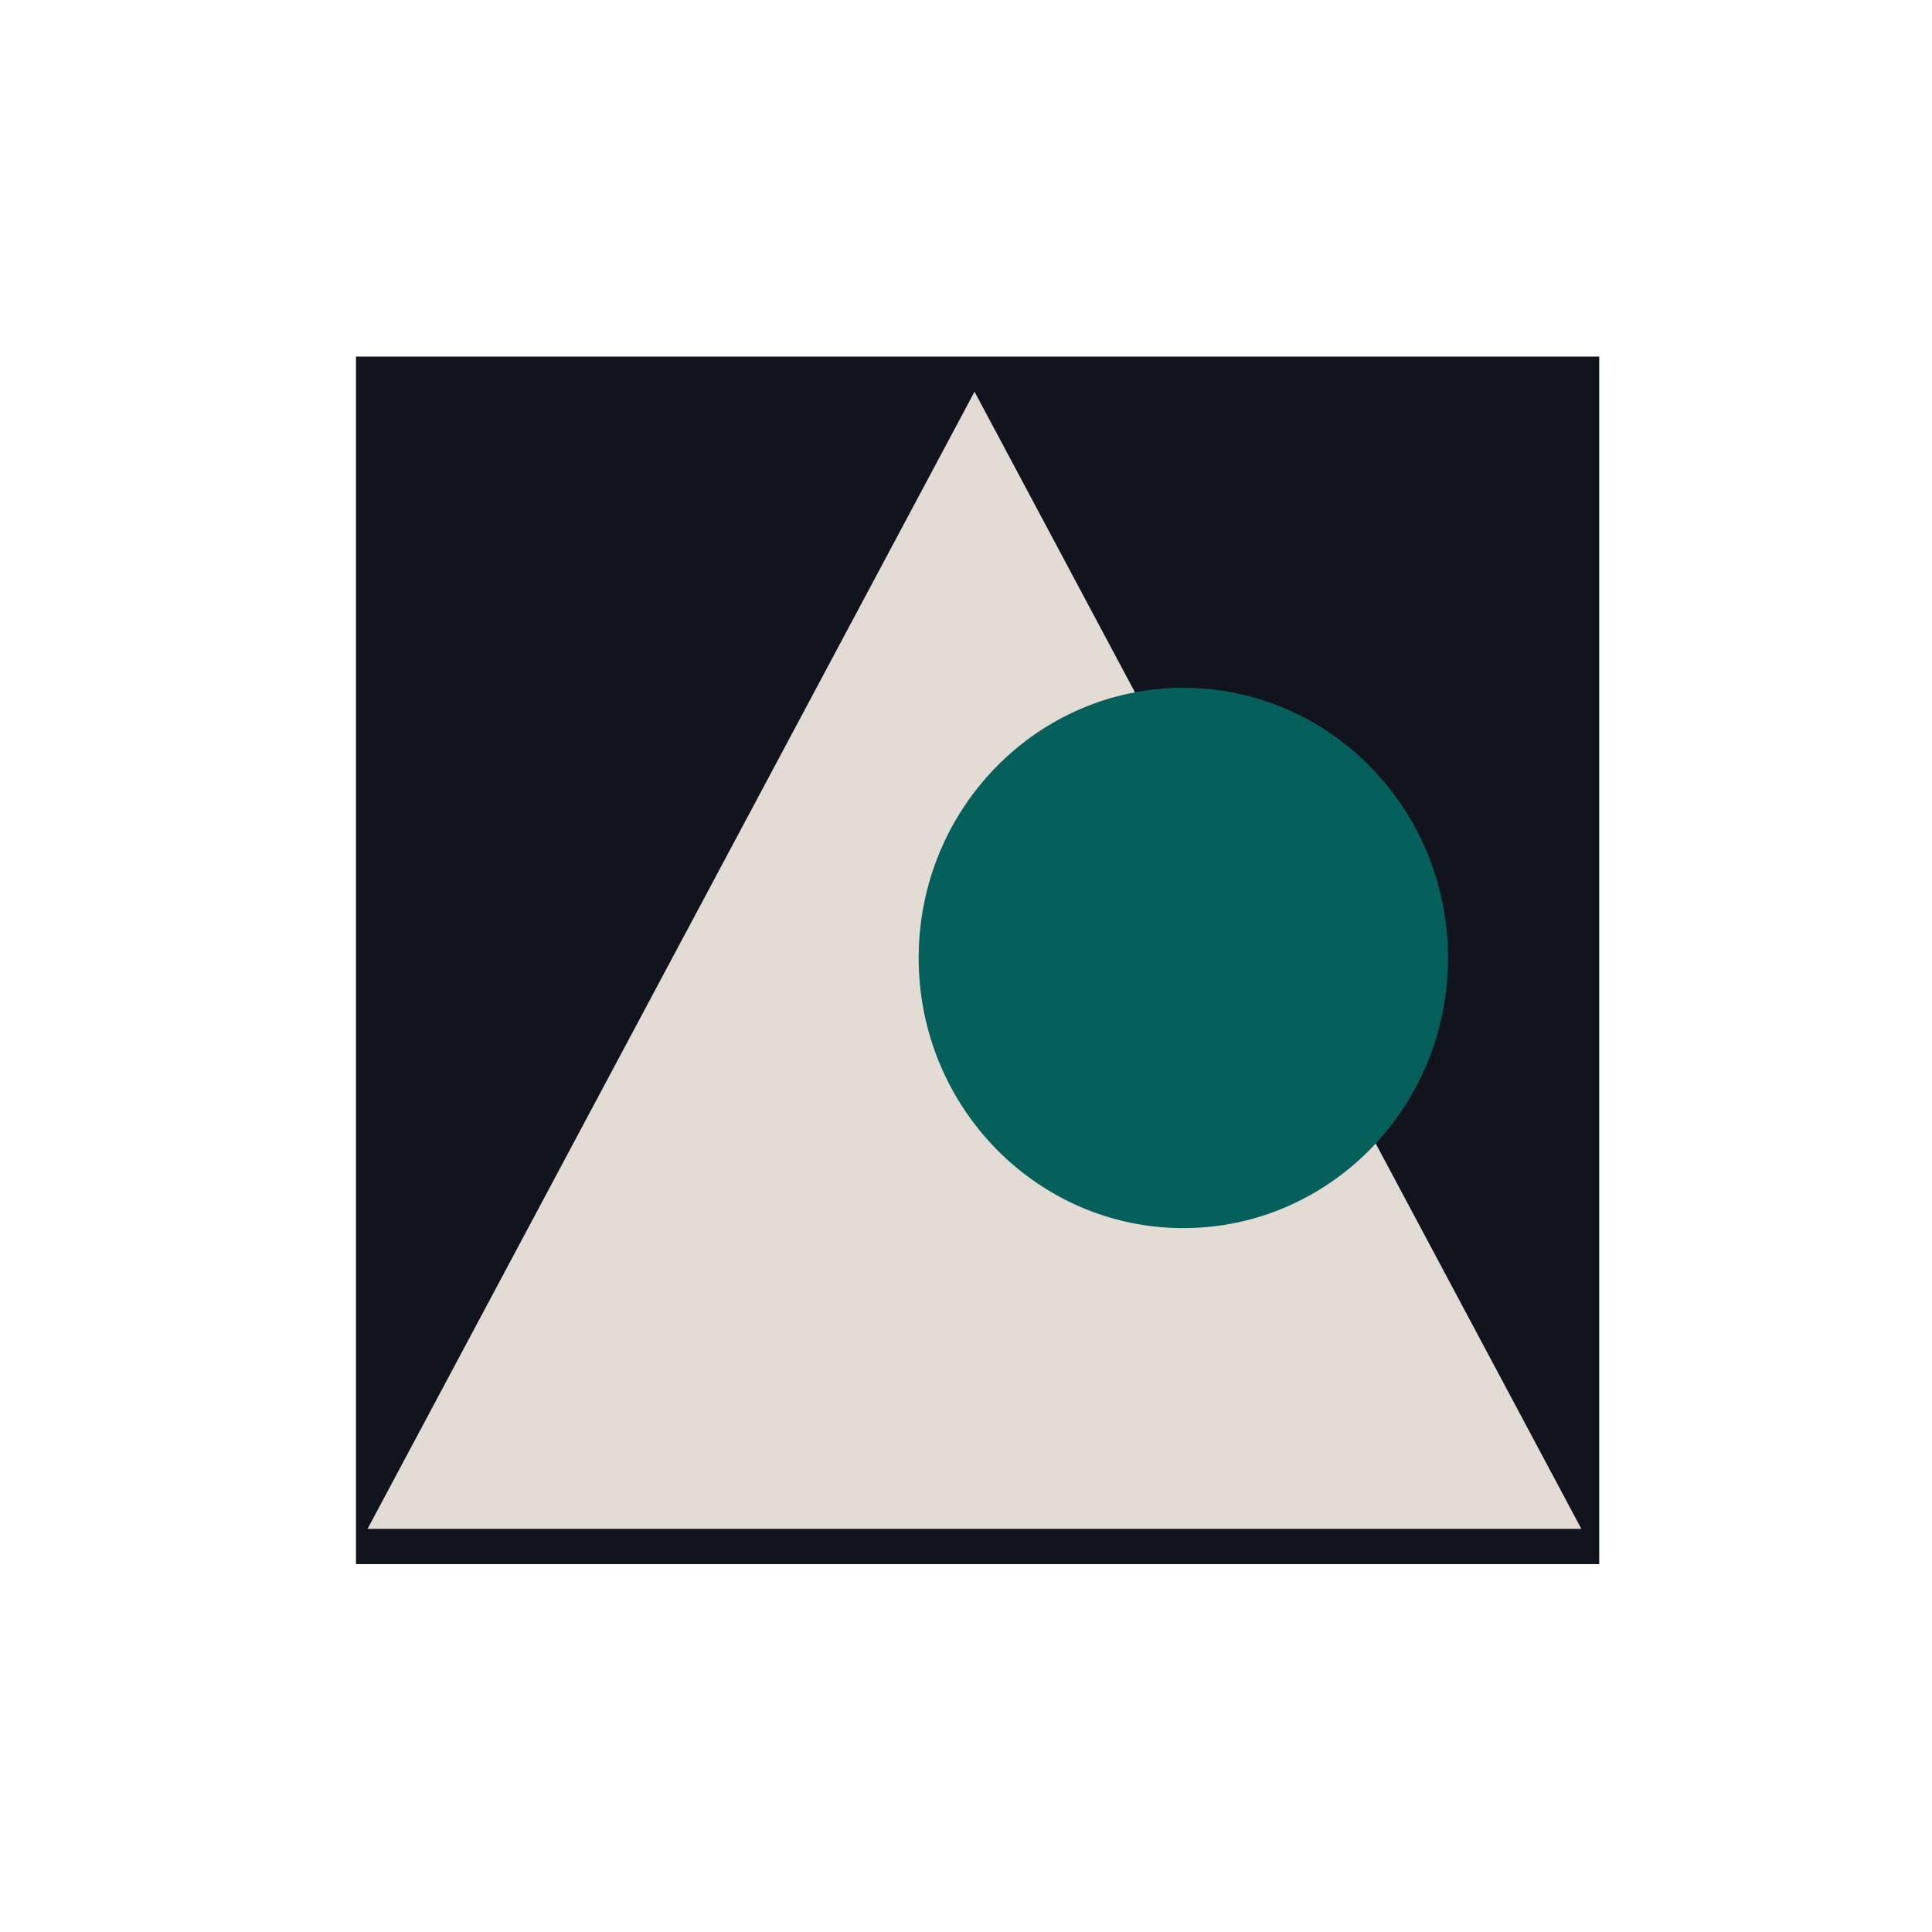 <svg id="Layer_1" data-name="Layer 1" xmlns="http://www.w3.org/2000/svg" viewBox="0 0 120 120"><defs><style>.cls-1{fill:#12141d;}.cls-2{fill:#e3dcd4;}.cls-3{fill:#055f5b;}</style></defs><rect class="cls-1" x="22.11" y="22.15" width="77.22" height="75"/><polygon class="cls-2" points="60.53 24.33 22.83 94.96 98.22 94.96 60.53 24.33"/><ellipse class="cls-3" cx="73.5" cy="59.5" rx="16.44" ry="16.78"/></svg>